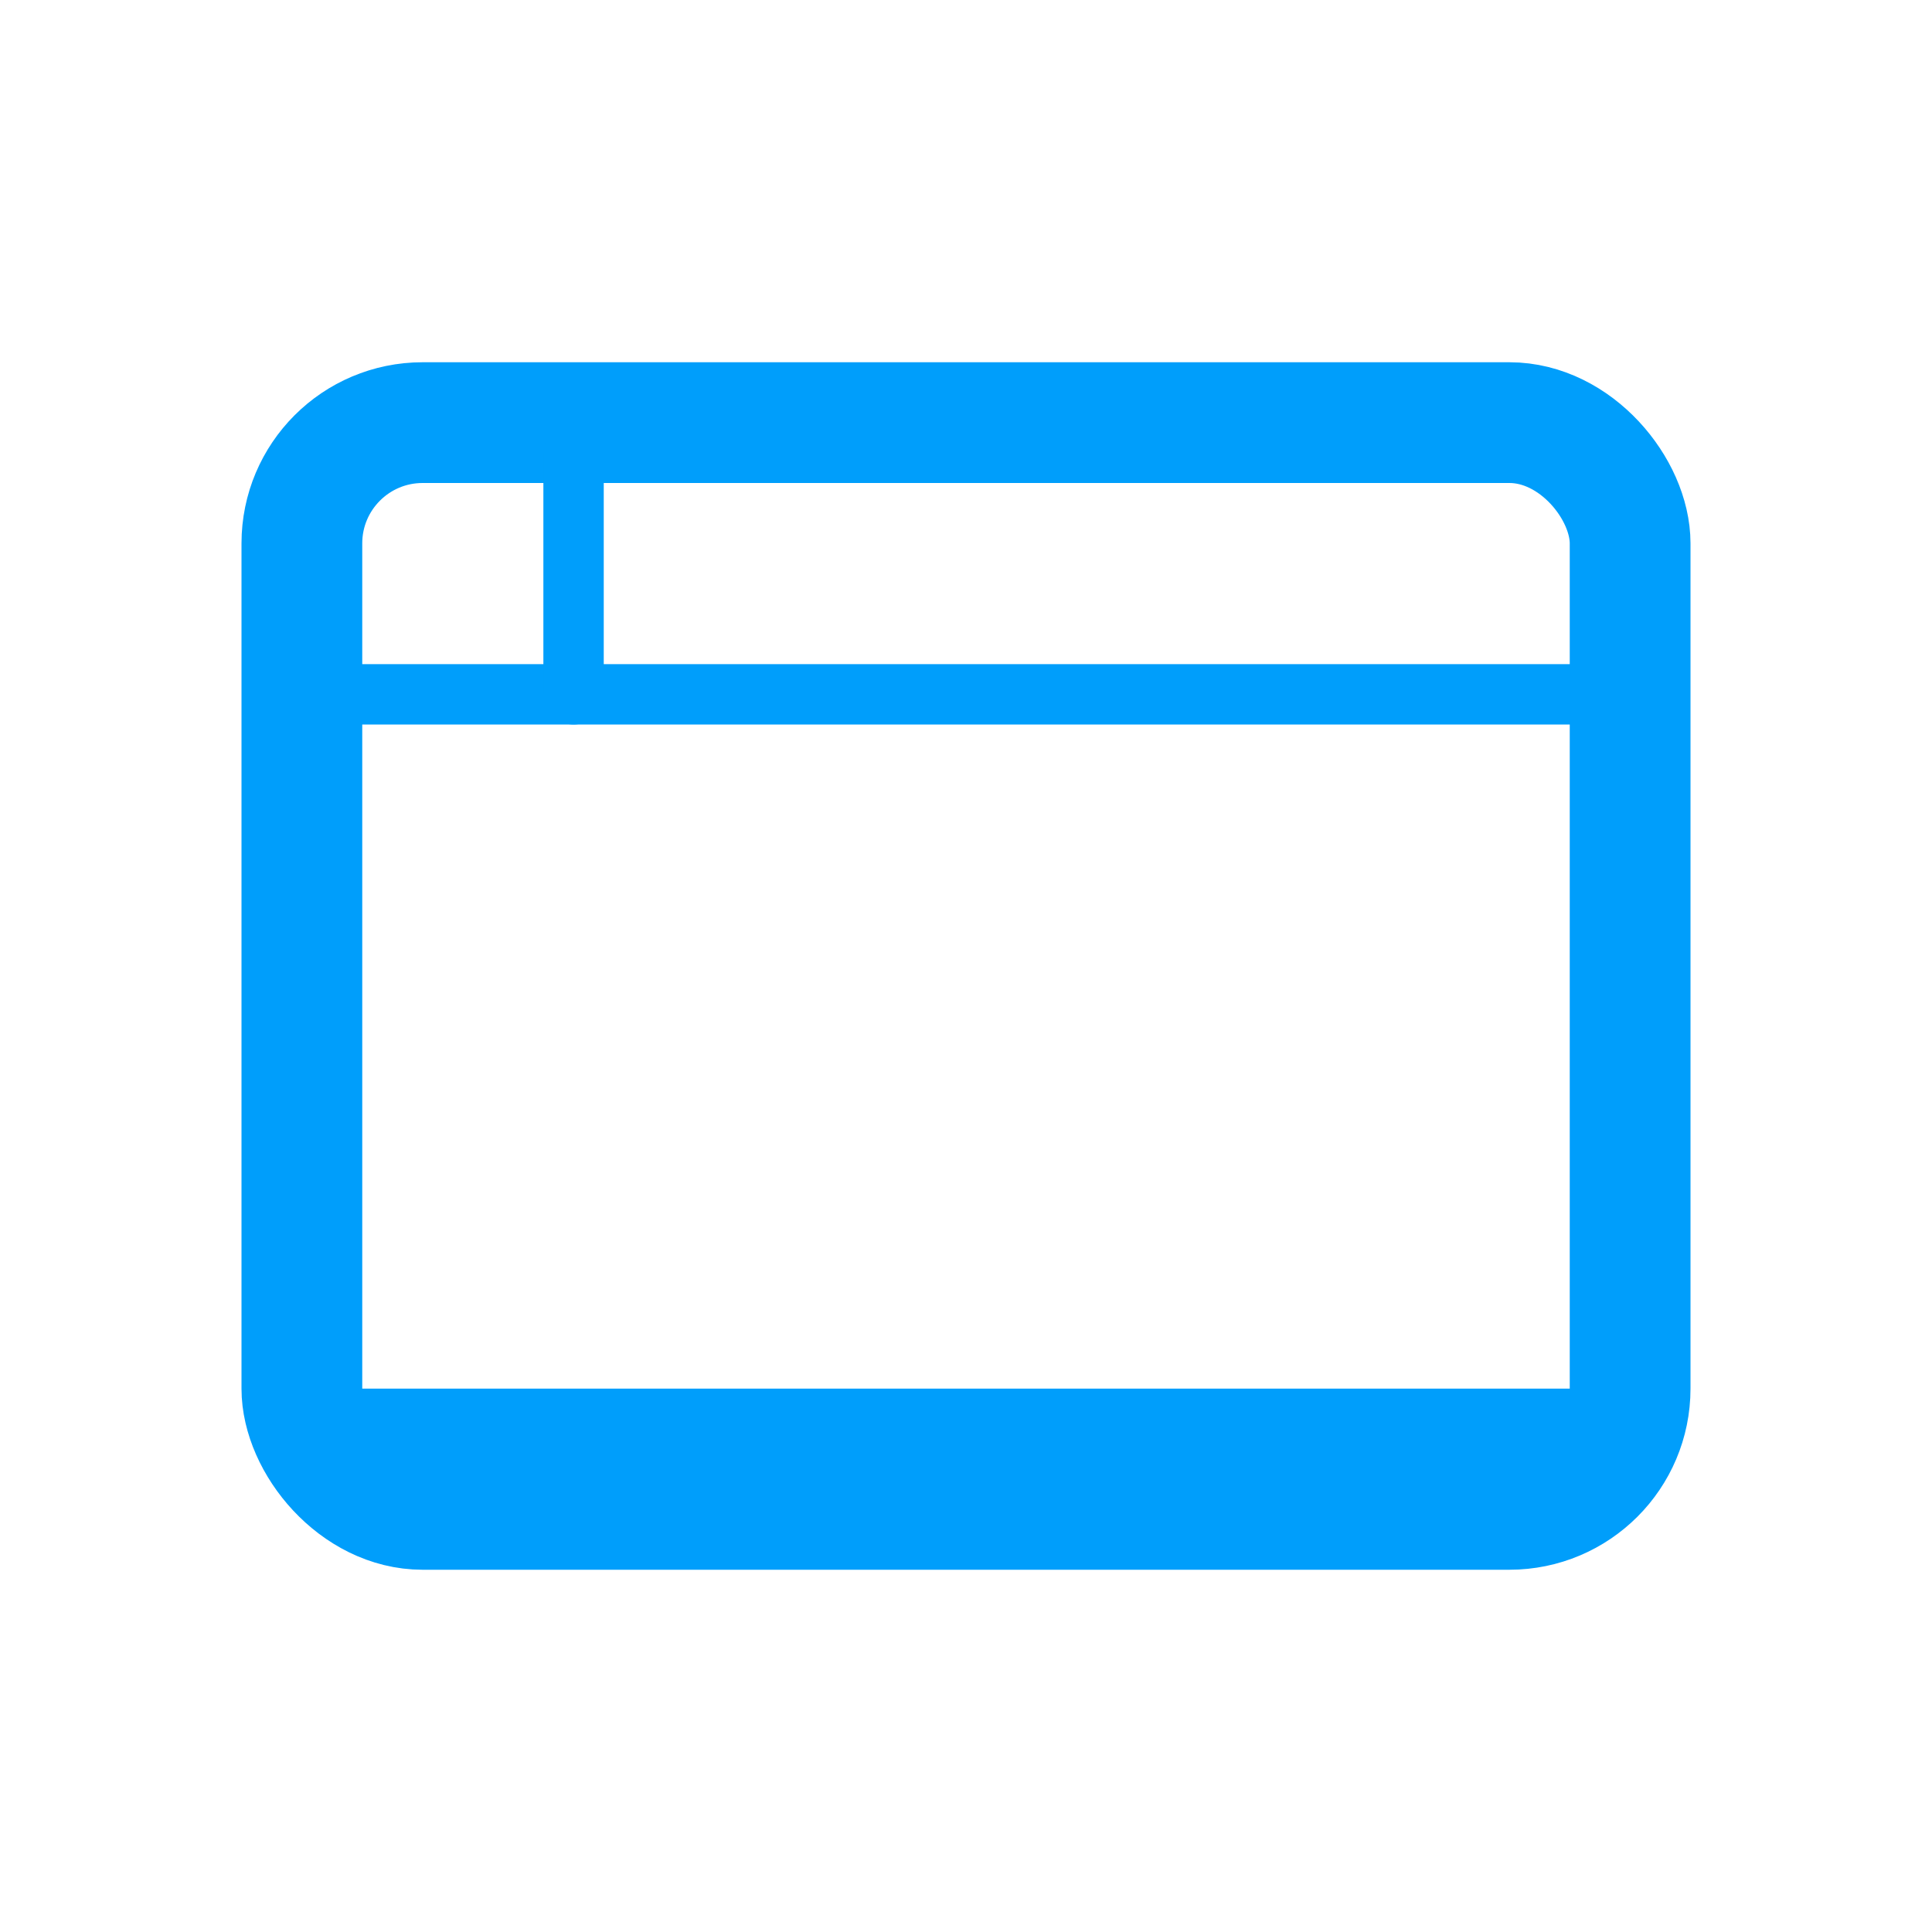 <?xml version="1.0" ?><svg data-name="Layer 3" id="Layer_3" viewBox="0 0 32 32" xmlns="http://www.w3.org/2000/svg"><defs><style>.cls-1,.cls-3{fill:none;stroke:#009efb;stroke-linecap:round;stroke-linejoin:round;}.cls-1{stroke-width:2px;}.cls-2{fill:#009efb;}</style></defs><title/><rect class="cls-1" height="18" rx="2" ry="2" width="22" x="5" y="7"/><path class="cls-2" d="M5,23a2,2,0,0,0,2,2H25a2,2,0,0,0,2-2"/><line class="cls-3" x1="5.5" x2="26.5" y1="11.5" y2="11.5"/><line class="cls-3" x1="9.5" x2="9.5" y1="11.5" y2="7.5"/></svg>